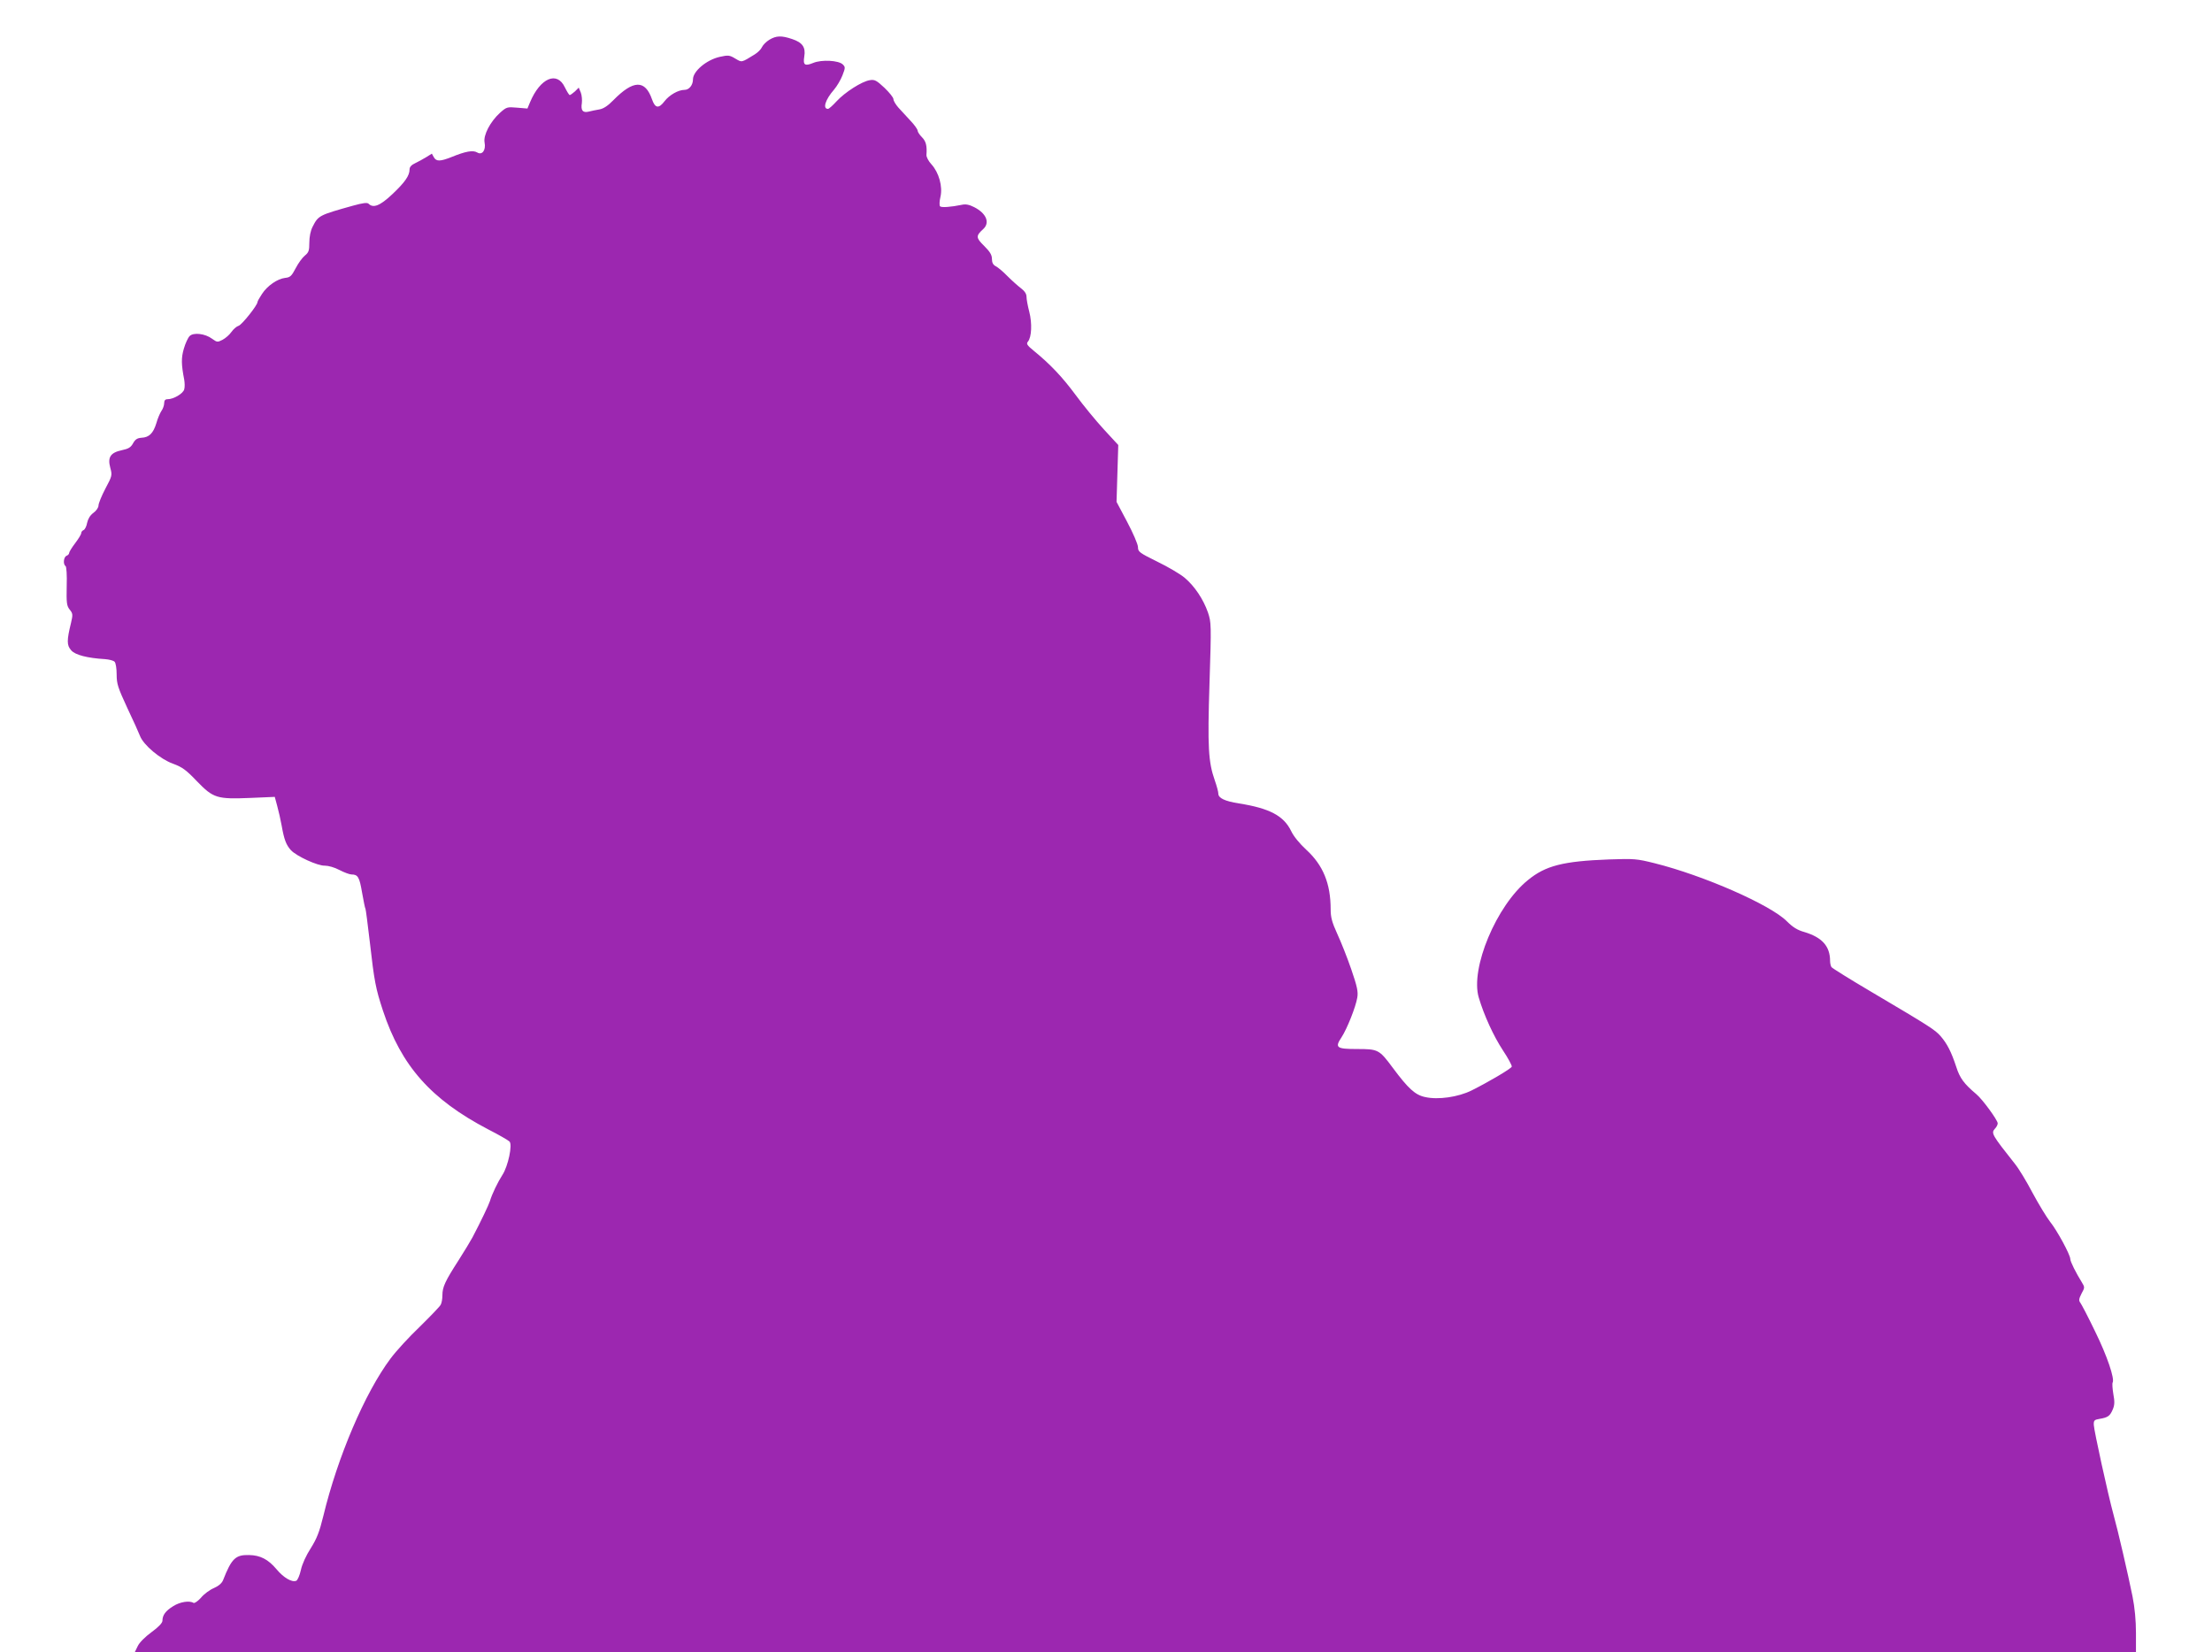 <?xml version="1.0" standalone="no"?>
<!DOCTYPE svg PUBLIC "-//W3C//DTD SVG 20010904//EN"
 "http://www.w3.org/TR/2001/REC-SVG-20010904/DTD/svg10.dtd">
<svg version="1.0" xmlns="http://www.w3.org/2000/svg"
 width="1280pt" height="956pt" viewBox="0 0 1280 956"
 preserveAspectRatio="xMidYMid meet">
<g transform="translate(0,956) scale(0.1,-0.1)"
fill="#9c27b0" stroke="none">
<path d="M4452 9330 c-18 -11 -37 -30 -43 -43 -5 -12 -24 -31 -42 -42 -78 -48
-73 -47 -112 -24 -33 20 -41 21 -90 10 -76 -17 -155 -83 -155 -130 0 -33 -22
-61 -49 -61 -36 0 -88 -30 -115 -65 -34 -45 -55 -42 -73 10 -40 115 -108 113
-224 -5 -31 -32 -57 -49 -80 -53 -19 -3 -47 -9 -63 -13 -34 -8 -46 7 -39 50 2
17 0 44 -6 60 l-12 29 -22 -22 c-13 -11 -26 -21 -30 -21 -4 0 -16 20 -28 44
-45 97 -143 55 -202 -86 l-15 -36 -60 5 c-57 5 -61 4 -99 -30 -56 -51 -97
-129 -89 -171 9 -45 -14 -76 -43 -58 -24 14 -66 7 -149 -27 -66 -26 -88 -26
-102 0 l-11 20 -32 -20 c-18 -11 -47 -27 -64 -35 -22 -10 -33 -22 -33 -36 0
-36 -26 -74 -99 -143 -72 -68 -111 -83 -138 -56 -8 8 -32 5 -90 -11 -197 -55
-201 -57 -234 -122 -12 -23 -19 -58 -19 -92 0 -47 -4 -57 -26 -75 -14 -11 -38
-44 -53 -73 -24 -46 -32 -53 -61 -56 -44 -5 -103 -45 -134 -93 -14 -21 -26
-42 -26 -47 0 -18 -90 -131 -109 -137 -11 -3 -30 -19 -42 -36 -11 -16 -34 -36
-51 -45 -29 -15 -32 -15 -61 6 -40 30 -108 38 -130 15 -9 -9 -24 -41 -33 -72
-16 -54 -15 -92 2 -180 3 -18 4 -43 0 -56 -6 -24 -61 -57 -96 -57 -14 0 -20
-7 -20 -23 0 -12 -7 -33 -16 -45 -8 -12 -22 -44 -29 -70 -18 -59 -42 -83 -86
-85 -25 -2 -36 -9 -49 -32 -13 -24 -27 -32 -65 -40 -66 -14 -83 -41 -67 -101
12 -44 11 -48 -28 -121 -22 -42 -40 -86 -40 -98 0 -12 -13 -31 -30 -43 -19
-14 -31 -35 -36 -58 -3 -19 -13 -38 -20 -41 -8 -3 -14 -11 -14 -18 0 -7 -16
-33 -35 -58 -19 -25 -35 -51 -35 -57 0 -6 -7 -13 -15 -16 -17 -7 -21 -49 -6
-59 6 -3 9 -54 7 -116 -2 -98 0 -114 17 -136 19 -23 19 -30 8 -77 -25 -102
-25 -130 1 -159 23 -27 94 -45 196 -51 24 -2 48 -8 55 -15 7 -7 12 -39 12 -74
0 -55 8 -77 61 -192 34 -71 67 -145 74 -163 20 -53 118 -135 191 -161 54 -20
76 -36 139 -102 95 -98 115 -104 311 -96 l139 6 14 -52 c8 -29 20 -81 26 -115
14 -80 26 -111 53 -141 32 -35 156 -92 197 -90 20 0 56 -10 84 -25 27 -14 59
-26 70 -26 37 0 46 -15 61 -104 9 -49 17 -92 20 -95 2 -4 13 -90 25 -192 26
-229 34 -269 76 -397 106 -320 278 -514 609 -687 61 -31 116 -63 123 -70 19
-17 -8 -144 -41 -194 -26 -40 -60 -110 -72 -151 -7 -22 -51 -115 -101 -210
-10 -19 -47 -80 -82 -135 -76 -118 -92 -152 -92 -200 0 -20 -4 -45 -10 -55 -5
-10 -60 -67 -121 -127 -62 -59 -138 -142 -169 -184 -149 -199 -307 -571 -389
-911 -23 -94 -38 -131 -73 -187 -26 -40 -50 -92 -57 -126 -7 -31 -19 -59 -27
-62 -26 -10 -73 18 -114 67 -48 57 -94 81 -159 82 -78 2 -101 -20 -150 -145
-7 -18 -26 -34 -53 -46 -24 -10 -58 -35 -75 -56 -18 -20 -37 -33 -43 -30 -24
15 -79 6 -118 -19 -44 -27 -62 -52 -62 -84 0 -13 -23 -37 -63 -66 -37 -27 -71
-61 -80 -81 l-17 -35 5790 0 5790 0 0 111 c0 72 -7 147 -20 212 -26 128 -84
380 -110 473 -32 117 -113 487 -114 519 -1 26 3 30 34 35 48 8 60 17 76 55 11
26 11 46 3 89 -5 31 -7 60 -4 66 13 21 -32 155 -101 295 -40 83 -79 158 -86
167 -10 13 -8 23 7 53 19 34 19 37 3 63 -36 58 -68 122 -68 137 0 24 -76 165
-118 217 -20 26 -65 100 -100 165 -34 65 -80 141 -102 168 -133 168 -139 178
-117 203 10 10 17 24 17 32 0 18 -87 138 -124 169 -71 60 -95 92 -116 158 -29
88 -53 134 -90 177 -33 38 -67 59 -400 256 -124 73 -228 138 -232 144 -4 6 -8
22 -8 35 0 86 -46 137 -149 168 -40 11 -67 28 -101 62 -94 95 -481 265 -765
336 -104 26 -118 27 -265 22 -265 -10 -367 -36 -469 -120 -182 -147 -334 -511
-284 -679 30 -102 86 -224 140 -306 30 -45 53 -88 51 -94 -4 -12 -135 -89
-233 -138 -77 -38 -193 -55 -268 -38 -58 12 -98 49 -188 170 -78 105 -84 108
-206 108 -120 0 -130 8 -90 68 32 49 82 175 91 229 6 34 0 63 -35 165 -23 67
-60 160 -81 205 -30 66 -38 95 -38 141 0 150 -44 256 -141 345 -38 35 -73 77
-88 109 -43 88 -125 131 -301 159 -83 13 -120 31 -120 57 0 10 -9 44 -20 75
-38 108 -43 193 -31 566 11 339 10 350 -9 407 -27 77 -77 152 -135 201 -25 21
-96 63 -158 93 -105 52 -112 57 -112 85 -1 17 -28 80 -63 146 l-61 115 5 165
5 164 -83 90 c-46 50 -120 140 -164 200 -78 105 -146 177 -244 257 -37 30 -42
39 -32 51 22 26 25 107 8 173 -9 34 -16 73 -16 87 0 17 -11 33 -32 49 -17 13
-52 44 -77 69 -25 26 -56 52 -68 58 -16 8 -23 21 -23 42 0 24 -11 42 -45 76
-48 47 -49 58 -6 97 41 37 19 91 -51 127 -29 15 -50 19 -72 14 -63 -13 -118
-17 -126 -9 -5 5 -4 30 2 55 14 59 -9 141 -52 188 -17 18 -30 43 -29 55 4 53
-3 79 -26 102 -14 14 -25 31 -25 38 0 7 -18 33 -41 57 -22 24 -53 58 -70 76
-16 18 -29 40 -29 49 0 10 -24 39 -52 66 -46 43 -57 49 -85 44 -46 -7 -144
-70 -192 -122 -22 -24 -44 -44 -50 -44 -32 0 -15 54 35 111 17 20 39 57 49 83
17 44 17 48 2 63 -24 24 -123 29 -171 9 -49 -20 -60 -13 -52 37 9 53 -10 81
-70 101 -62 21 -92 20 -132 -4z"/>
</g>
</svg>
